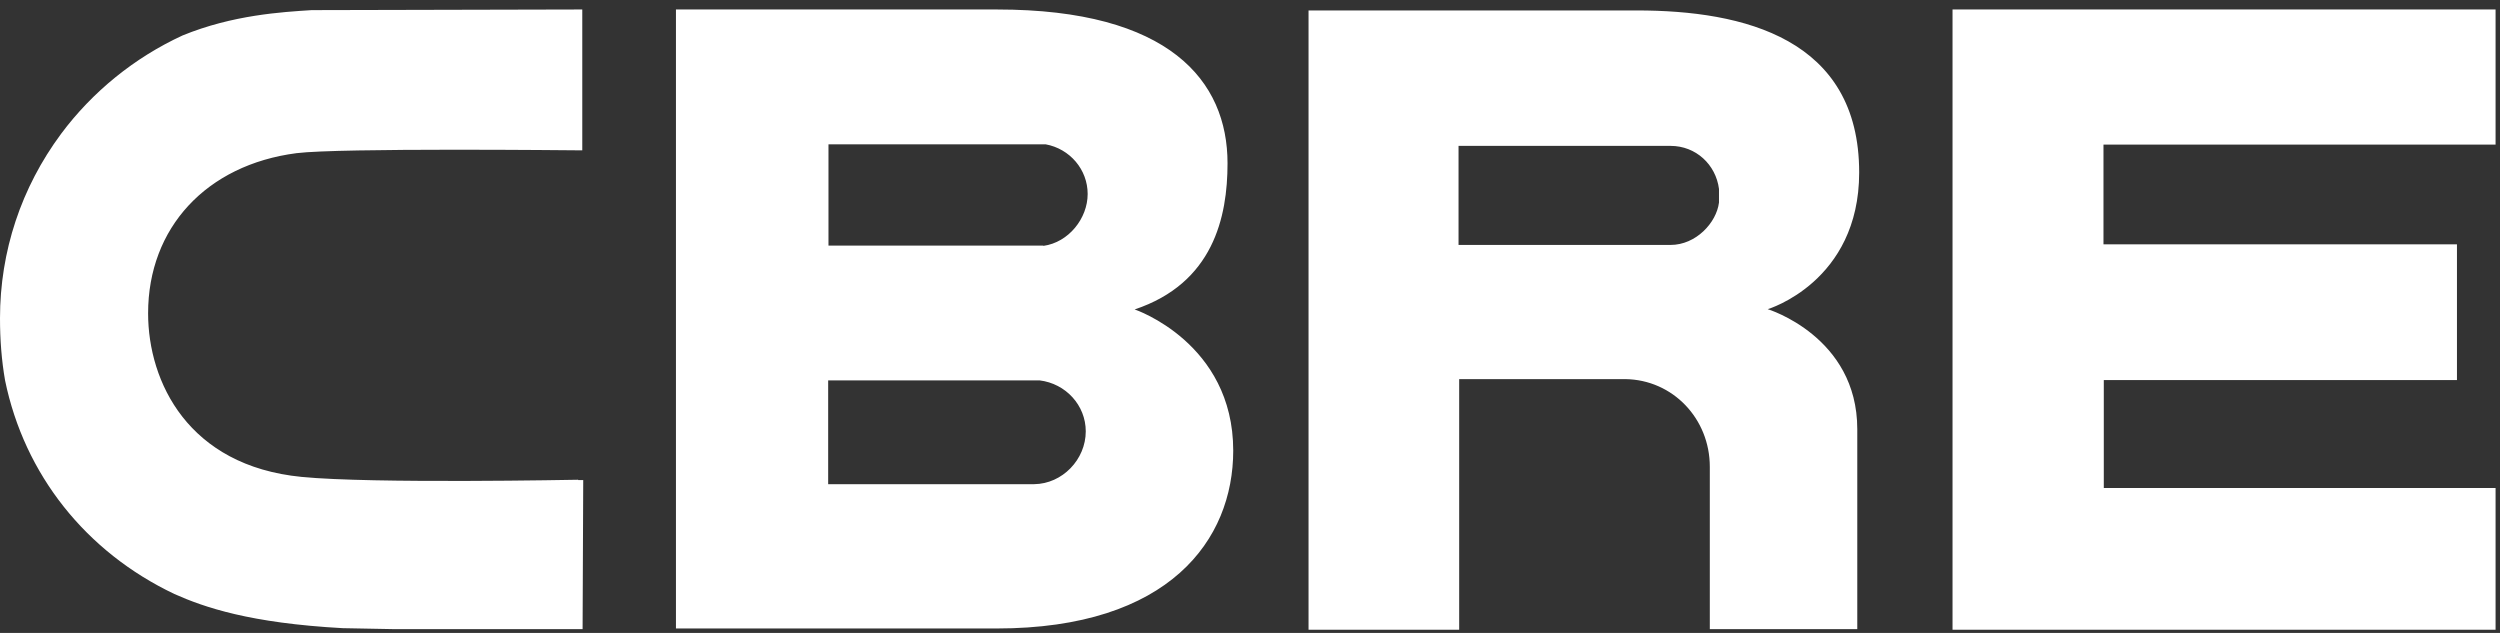 <svg width="79" height="20" viewBox="0 0 79 20" fill="none" xmlns="http://www.w3.org/2000/svg">
<rect x="0" y="0" width="79" height="20" fill="#333333" stroke="none"/>
<g clip-path="url(#clip0_2206_191)">
<path d="M18.27 15.17H18.43L18.41 19.88H18.26H12.41C12.41 19.88 10.84 19.85 10.83 19.85C7.9 19.69 6.45 19.19 5.51 18.77C2.71 17.44 0.77 14.99 0.16 12.02C0.05 11.39 0 10.73 0 10.06C0 7.94 0.67 5.93 1.93 4.23C2.92 2.9 4.25 1.82 5.77 1.12C7.36 0.47 8.91 0.38 9.85 0.32L18.24 0.3H18.4V4.75H18.23C18.15 4.75 10.73 4.67 9.37 4.84C6.52 5.21 4.68 7.2 4.68 9.9C4.68 12.07 5.95 14.72 9.53 15.07C11.76 15.29 18.2 15.16 18.27 15.16M54.32 6.4C54.24 7.04 53.59 7.74 52.79 7.74H46.09V4.61H52.79C53.59 4.61 54.22 5.2 54.32 5.97V6.4ZM58.75 5.45C58.75 1.22 55.11 0.33 51.72 0.33H41.35V19.9H46.11V11.98H51.36C52.86 12 54.03 13.23 54.03 14.75V19.88H58.69V13.56C58.69 10.63 55.86 9.77 55.86 9.77C55.86 9.77 58.75 8.91 58.75 5.45ZM78.86 15.43V19.9H61.7V0.3H78.86V4.57H66.47V7.72H77.64V12.01H66.48V15.42H78.86V15.43ZM32.97 7.76H26.18V4.56H33.04C33.81 4.7 34.37 5.36 34.37 6.13C34.37 6.9 33.77 7.66 32.97 7.77M32.68 15.3H26.17V12.02H32.85C33.68 12.12 34.31 12.81 34.31 13.63C34.31 14.52 33.57 15.29 32.68 15.3ZM35.85 9.78C38.34 8.95 38.79 6.86 38.79 5.16C38.79 2.55 36.95 0.3 31.51 0.3H21.36V19.86H31.49C36.96 19.86 38.97 17.05 38.97 14.24C38.97 10.83 35.86 9.78 35.86 9.78" fill="white"/>
</g>
<defs>
<clipPath id="clip0_2206_191">
<rect width="78.86" height="19.6" fill="white" transform="translate(0 0.3)"/>
</clipPath>
</defs>
</svg>
